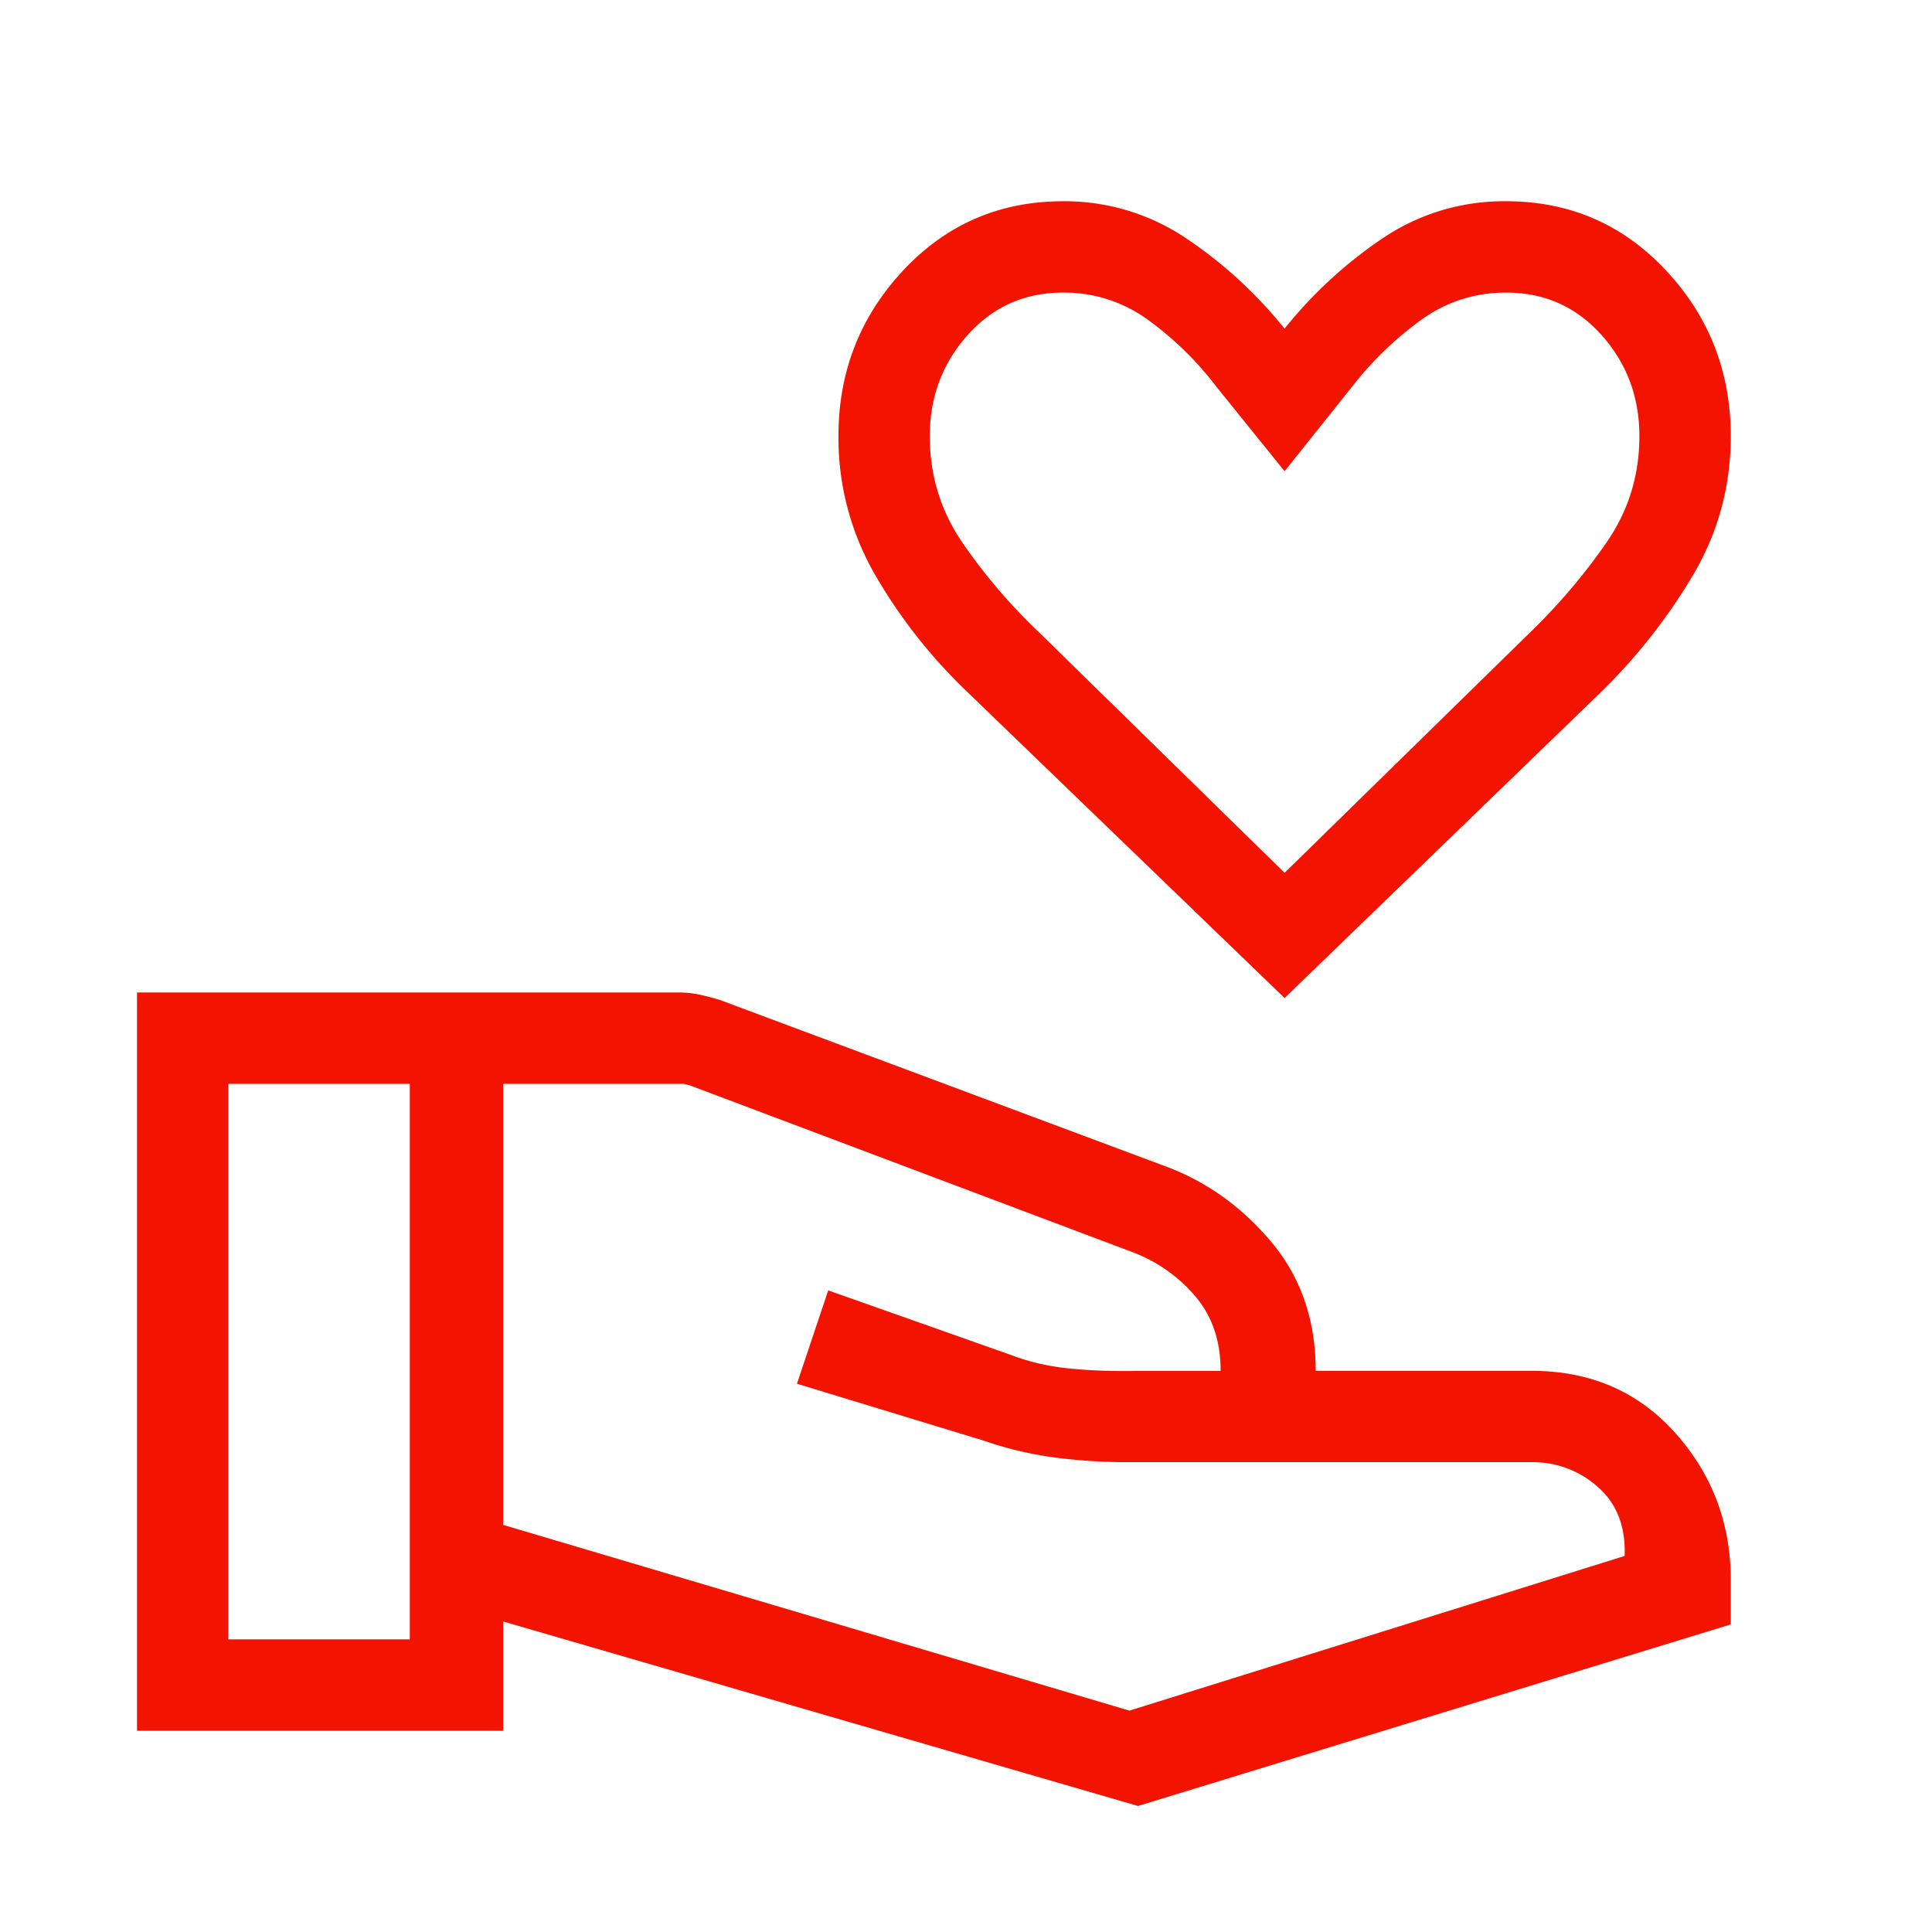 <svg xmlns="http://www.w3.org/2000/svg" width="48" height="48" fill="none"><path fill="#F21400" d="m31.915 24.796-7.854-7.577a13.1 13.1 0 0 1-2.299-2.902 6.8 6.8 0 0 1-.931-3.482q0-2.394 1.607-4.115Q24.046 5 26.41 5a5.4 5.4 0 0 1 3.062.923q1.38.923 2.442 2.242a11 11 0 0 1 2.433-2.242A5.38 5.38 0 0 1 37.418 5q2.367 0 3.974 1.72Q43 8.442 43 10.836q0 1.878-.95 3.473a14.2 14.2 0 0 1-2.3 2.911zm0-3.111 6.122-5.995a15 15 0 0 0 1.866-2.197q.828-1.19.827-2.658 0-1.459-.941-2.512-.942-1.053-2.37-1.054-1.18 0-2.133.694a8.5 8.5 0 0 0-1.698 1.648l-1.673 2.096-1.692-2.096a8.1 8.1 0 0 0-1.679-1.648 3.53 3.53 0 0 0-2.133-.694q-1.427 0-2.37 1.054-.94 1.054-.941 2.512 0 1.468.818 2.658a14 14 0 0 0 1.882 2.203zM12.5 37.885 28.06 42.5l12.304-3.843q.039-1.095-.665-1.713a2.42 2.42 0 0 0-1.646-.617H28.005a14 14 0 0 1-1.794-.115 9 9 0 0 1-1.784-.424L19.8 34.378l.777-2.319 4.527 1.6q.665.257 1.442.338t1.73.062h2.05q0-1.108-.622-1.844a3.8 3.8 0 0 0-1.547-1.098l-11.015-4.15-.115-.03a.4.4 0 0 0-.096-.009H12.5zM3.404 43V24.658h13.454q.27 0 .52.053.248.055.495.128l11.034 4.119q1.554.565 2.668 1.885 1.113 1.318 1.113 3.215h5.366q2.187 0 3.566 1.542T43 39.25v1.108l-14.727 4.511L12.5 40.285V43zm2.269-2.27h4.508V26.928H5.673z"/></svg>